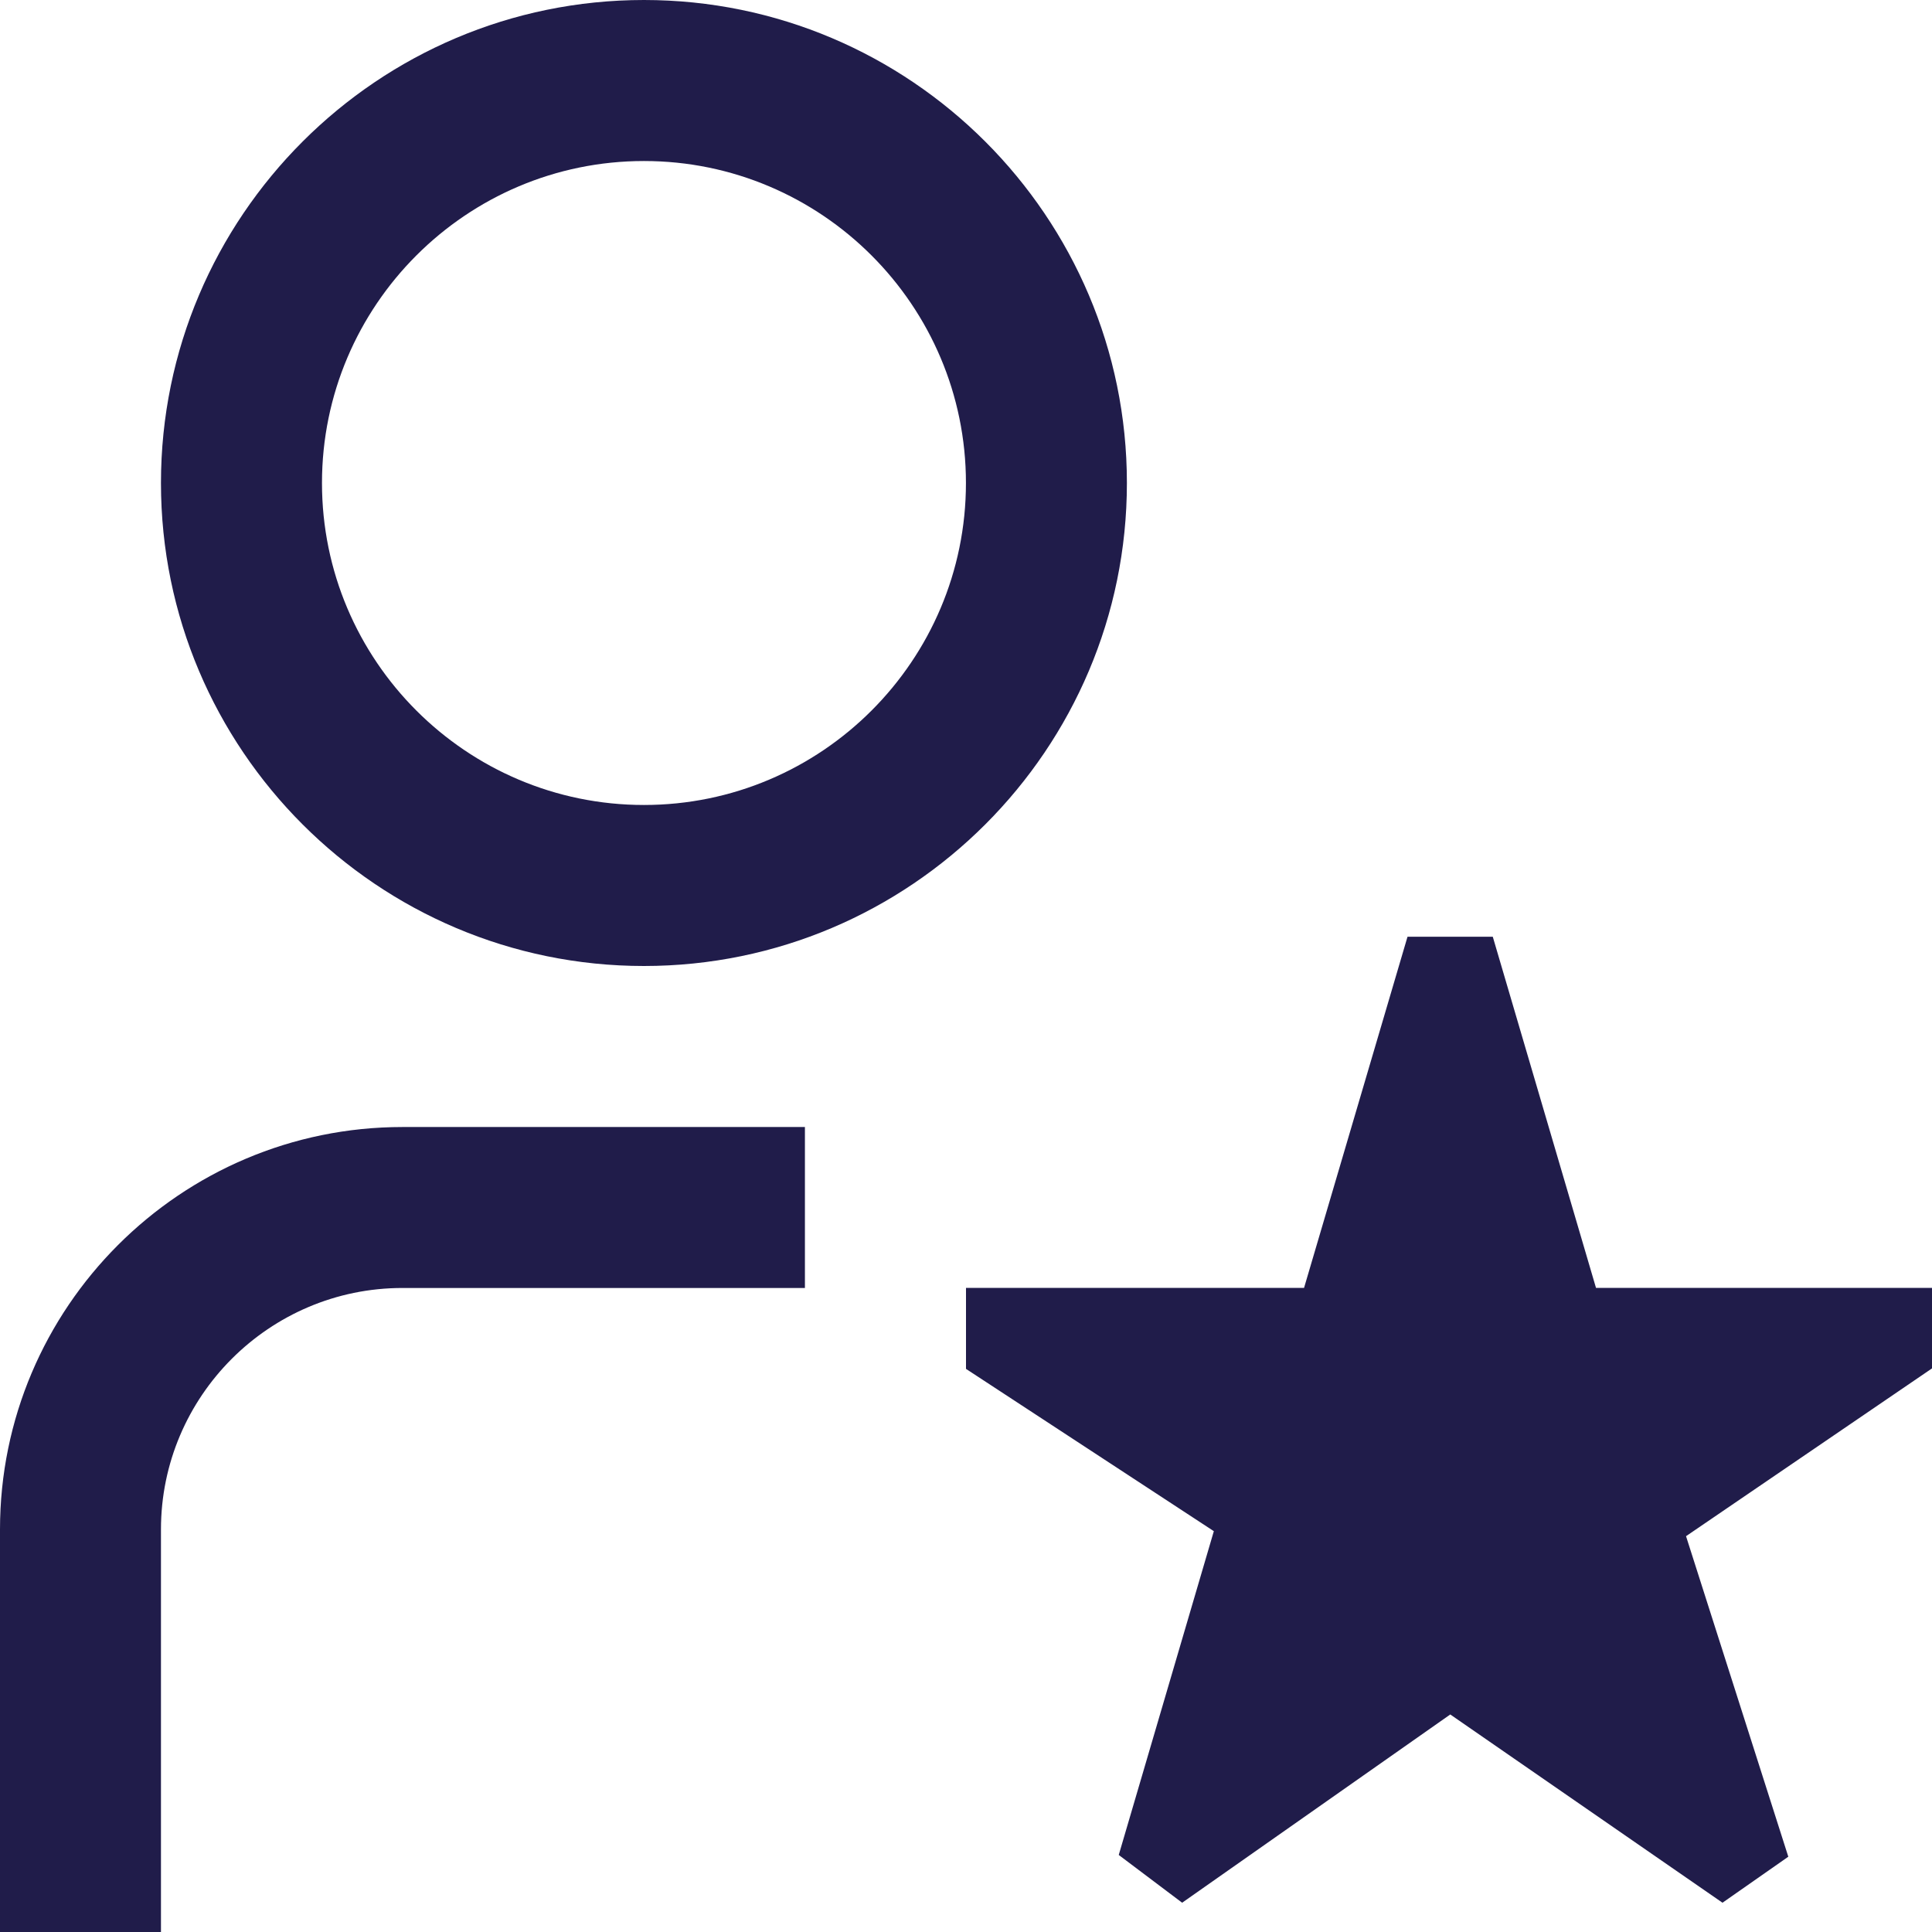<svg width="32" height="32" viewBox="0 0 32 32" fill="none" xmlns="http://www.w3.org/2000/svg">
<path d="M10.666 16C15.077 16 18.665 12.412 18.665 8C18.665 3.588 15.077 0 10.666 0C6.254 0 2.666 3.588 2.666 8C2.666 12.412 6.254 16 10.666 16ZM10.666 2.667C13.607 2.667 15.999 5.059 15.999 8C15.999 10.941 13.607 13.333 10.666 13.333C7.725 13.333 5.333 10.941 5.333 8C5.333 5.059 7.725 2.667 10.666 2.667ZM6.666 18.667H13.332V21.333H6.666C4.461 21.333 2.666 23.128 2.666 25.333V32H0V25.333C0 21.657 2.99 18.667 6.666 18.667ZM31.997 22.667L27.926 25.444L29.62 30.753L28.53 31.515L24.021 28.397L19.58 31.515L18.53 30.724L20.105 25.361L16 22.673V21.332H21.599L23.313 15.515H24.725L26.435 21.332H32V22.665L31.997 22.667Z" fill="#201C4A"/>
</svg>

